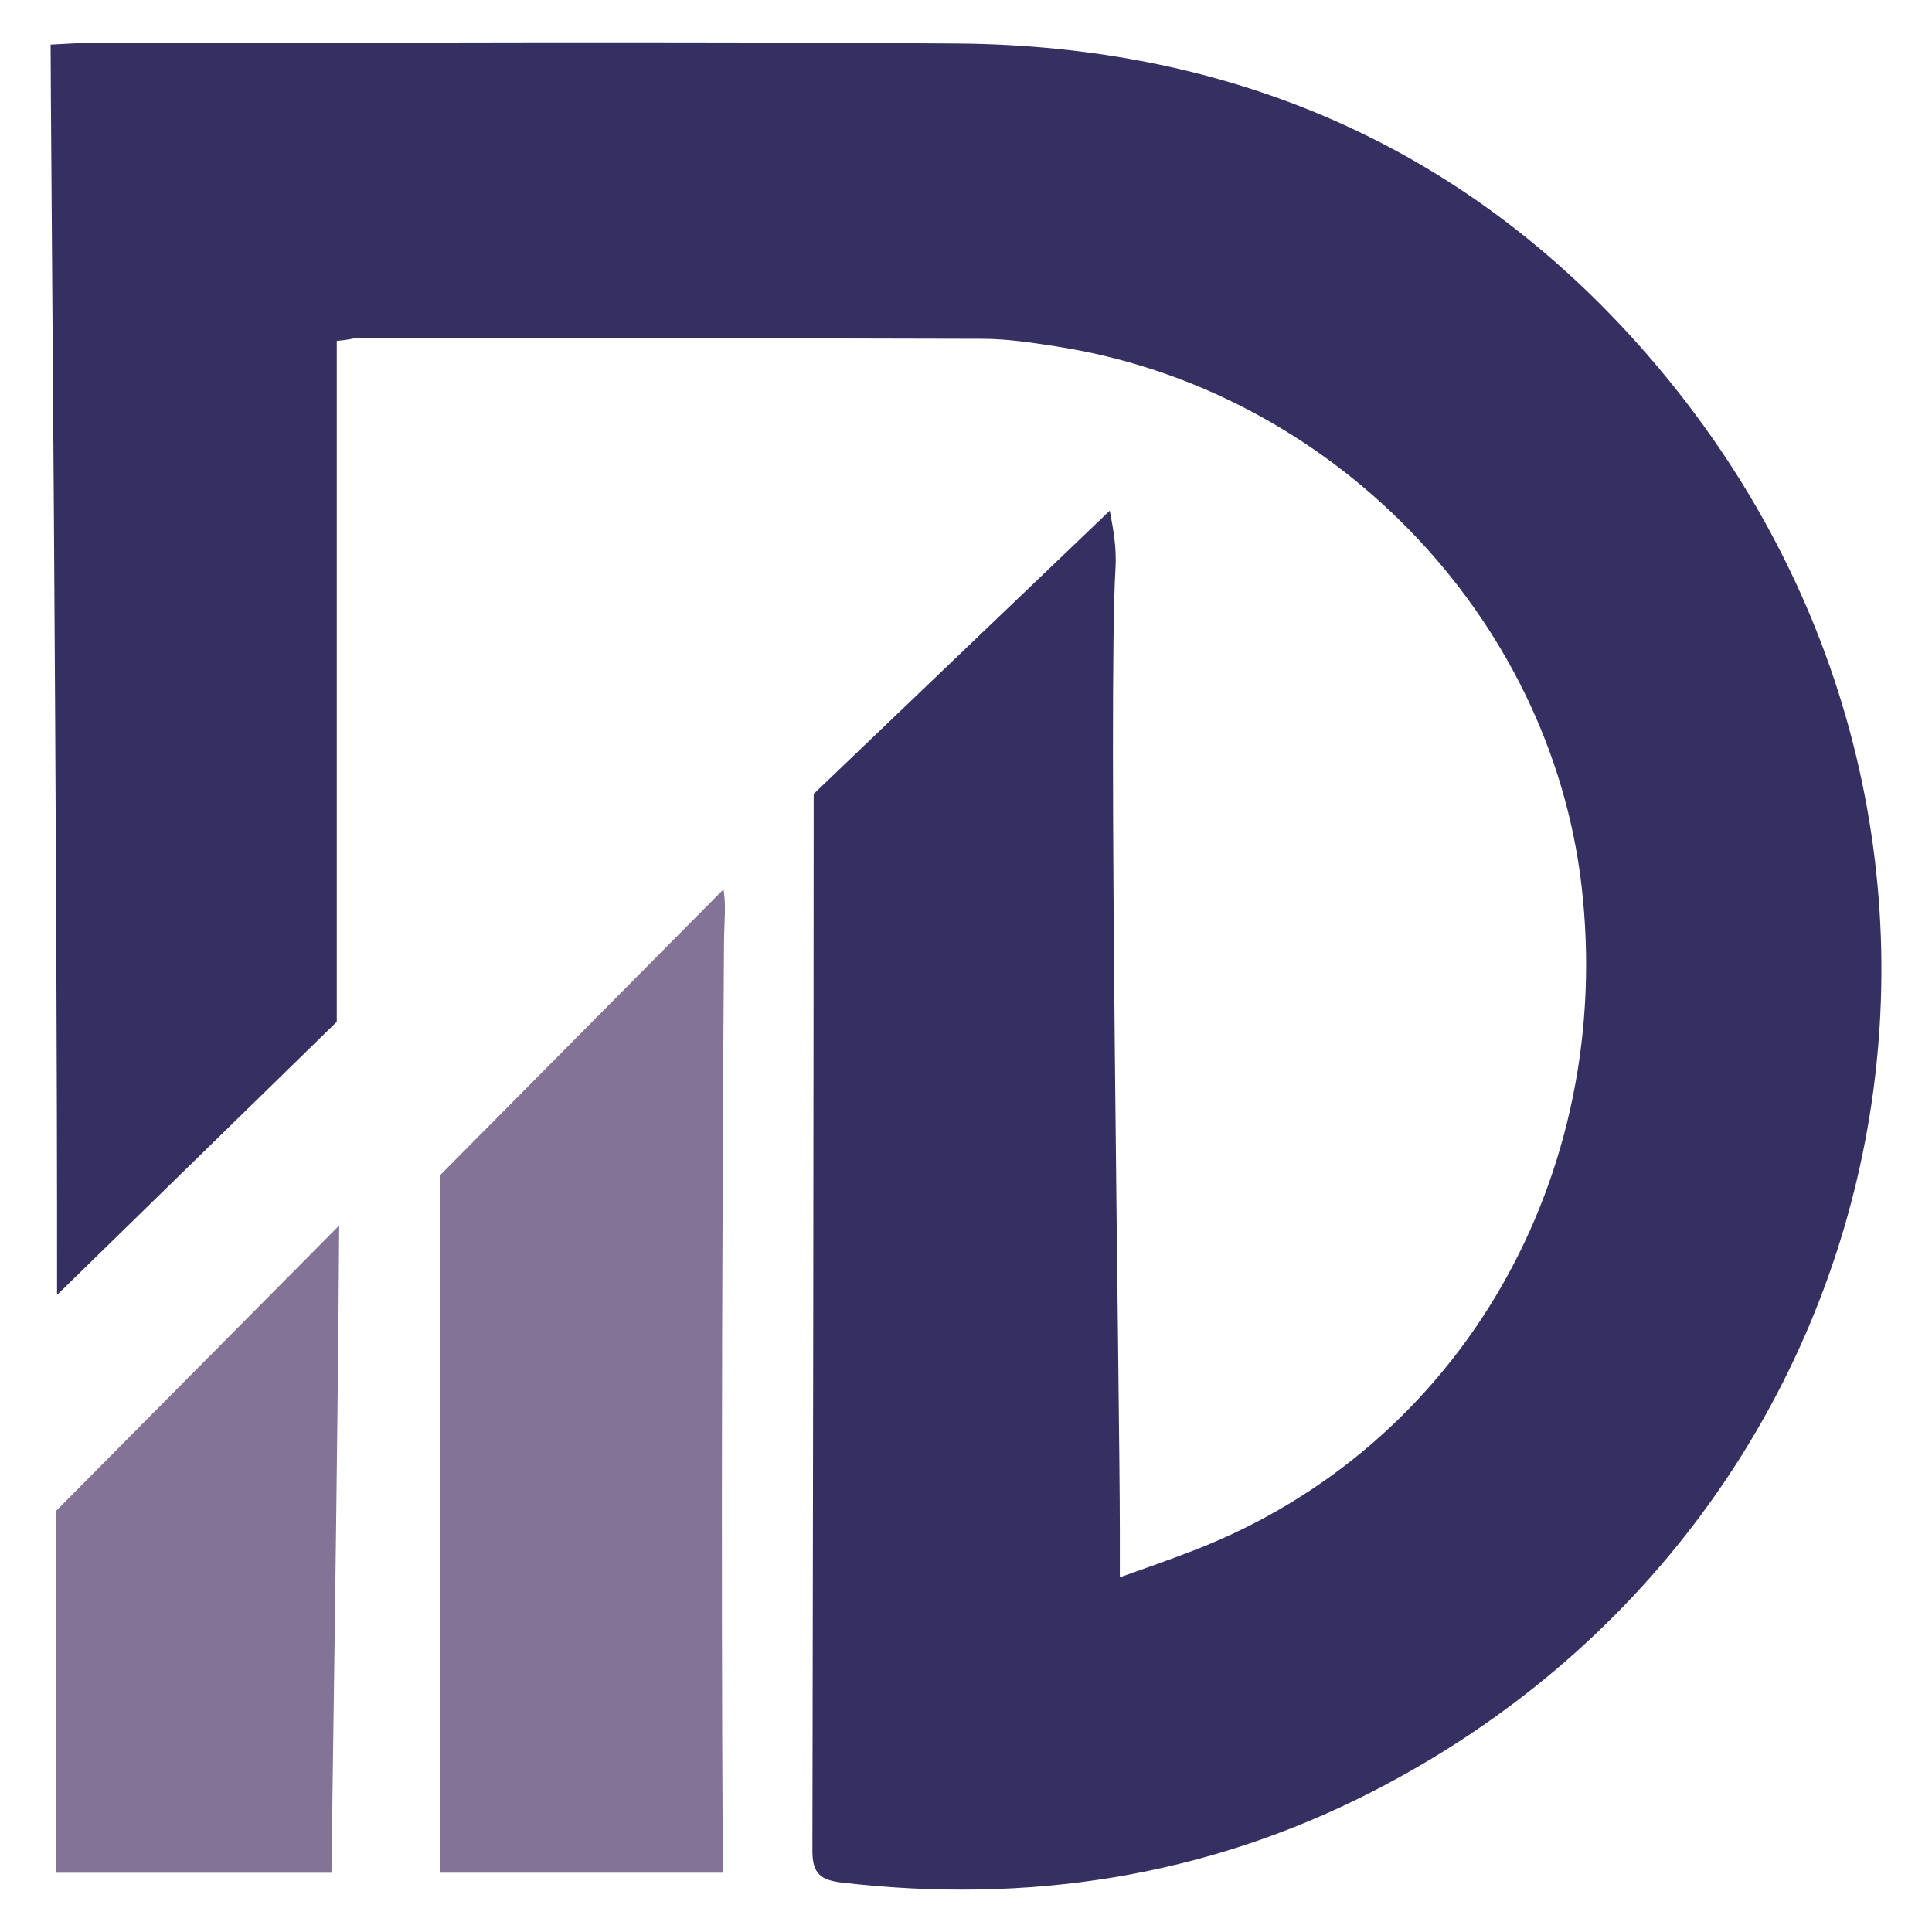 <?xml version="1.0" encoding="utf-8"?>
<!-- Generator: Adobe Illustrator 16.0.0, SVG Export Plug-In . SVG Version: 6.00 Build 0)  -->
<!DOCTYPE svg PUBLIC "-//W3C//DTD SVG 1.1//EN" "http://www.w3.org/Graphics/SVG/1.1/DTD/svg11.dtd">
<svg version="1.1" id="Calque_1" xmlns="http://www.w3.org/2000/svg" xmlns:xlink="http://www.w3.org/1999/xlink" x="0px" y="0px"
	 width="32px" height="32px" viewBox="0 0 32 32" enable-background="new 0 0 32 32" xml:space="preserve">
<g>
	<path fill="#827397" d="M5.618,20.298l-4.689,4.727c0,12.38,0-6.242,0,5.994c1.467,0,3.092,0,4.561,0
		C5.49,30.773,5.599,23.669,5.618,20.298z"/>
	<path fill="#827397" d="M11.983,14.731l-4.693,4.733c0,11.223,0,0.541,0,11.554c1.713,0,4.684,0,4.684,0s-0.049-5.658,0.018-15.423
		C11.995,15.268,12.029,14.998,11.983,14.731z"/>
	<path fill="#363062" d="M27.176,5.751c-2.985-3.368-6.836-4.995-11.325-5.03c-4.874-0.038-9.504-0.01-14.379-0.009
		c-0.196,0-0.392,0.016-0.634,0.027c0,1.082,0.113,13.237,0.107,20.709l4.633-4.524c0-5.585,0-10.889,0-11.278
		c0.246-0.02,0.234-0.042,0.334-0.042c3.462-0.001,6.901-0.003,10.362,0.008c0.408,0.001,0.804,0.061,1.209,0.124
		c4.542,0.696,8.189,4.445,8.712,8.933c0.557,4.795-1.985,9.278-6.393,10.999c-0.41,0.16-0.765,0.282-1.254,0.457
		c0-0.342,0-0.562,0-0.781c0-2.047-0.198-13.889-0.072-15.929c0.022-0.357-0.042-0.673-0.095-0.957l-4.904,4.692
		c-0.001,5.021-0.011,12.489-0.021,17.512c0,0.375,0.142,0.479,0.493,0.52c3.072,0.356,6.013-0.092,8.767-1.5
		C31.718,25.082,34.035,13.491,27.176,5.751z"/>
</g>
</svg>
